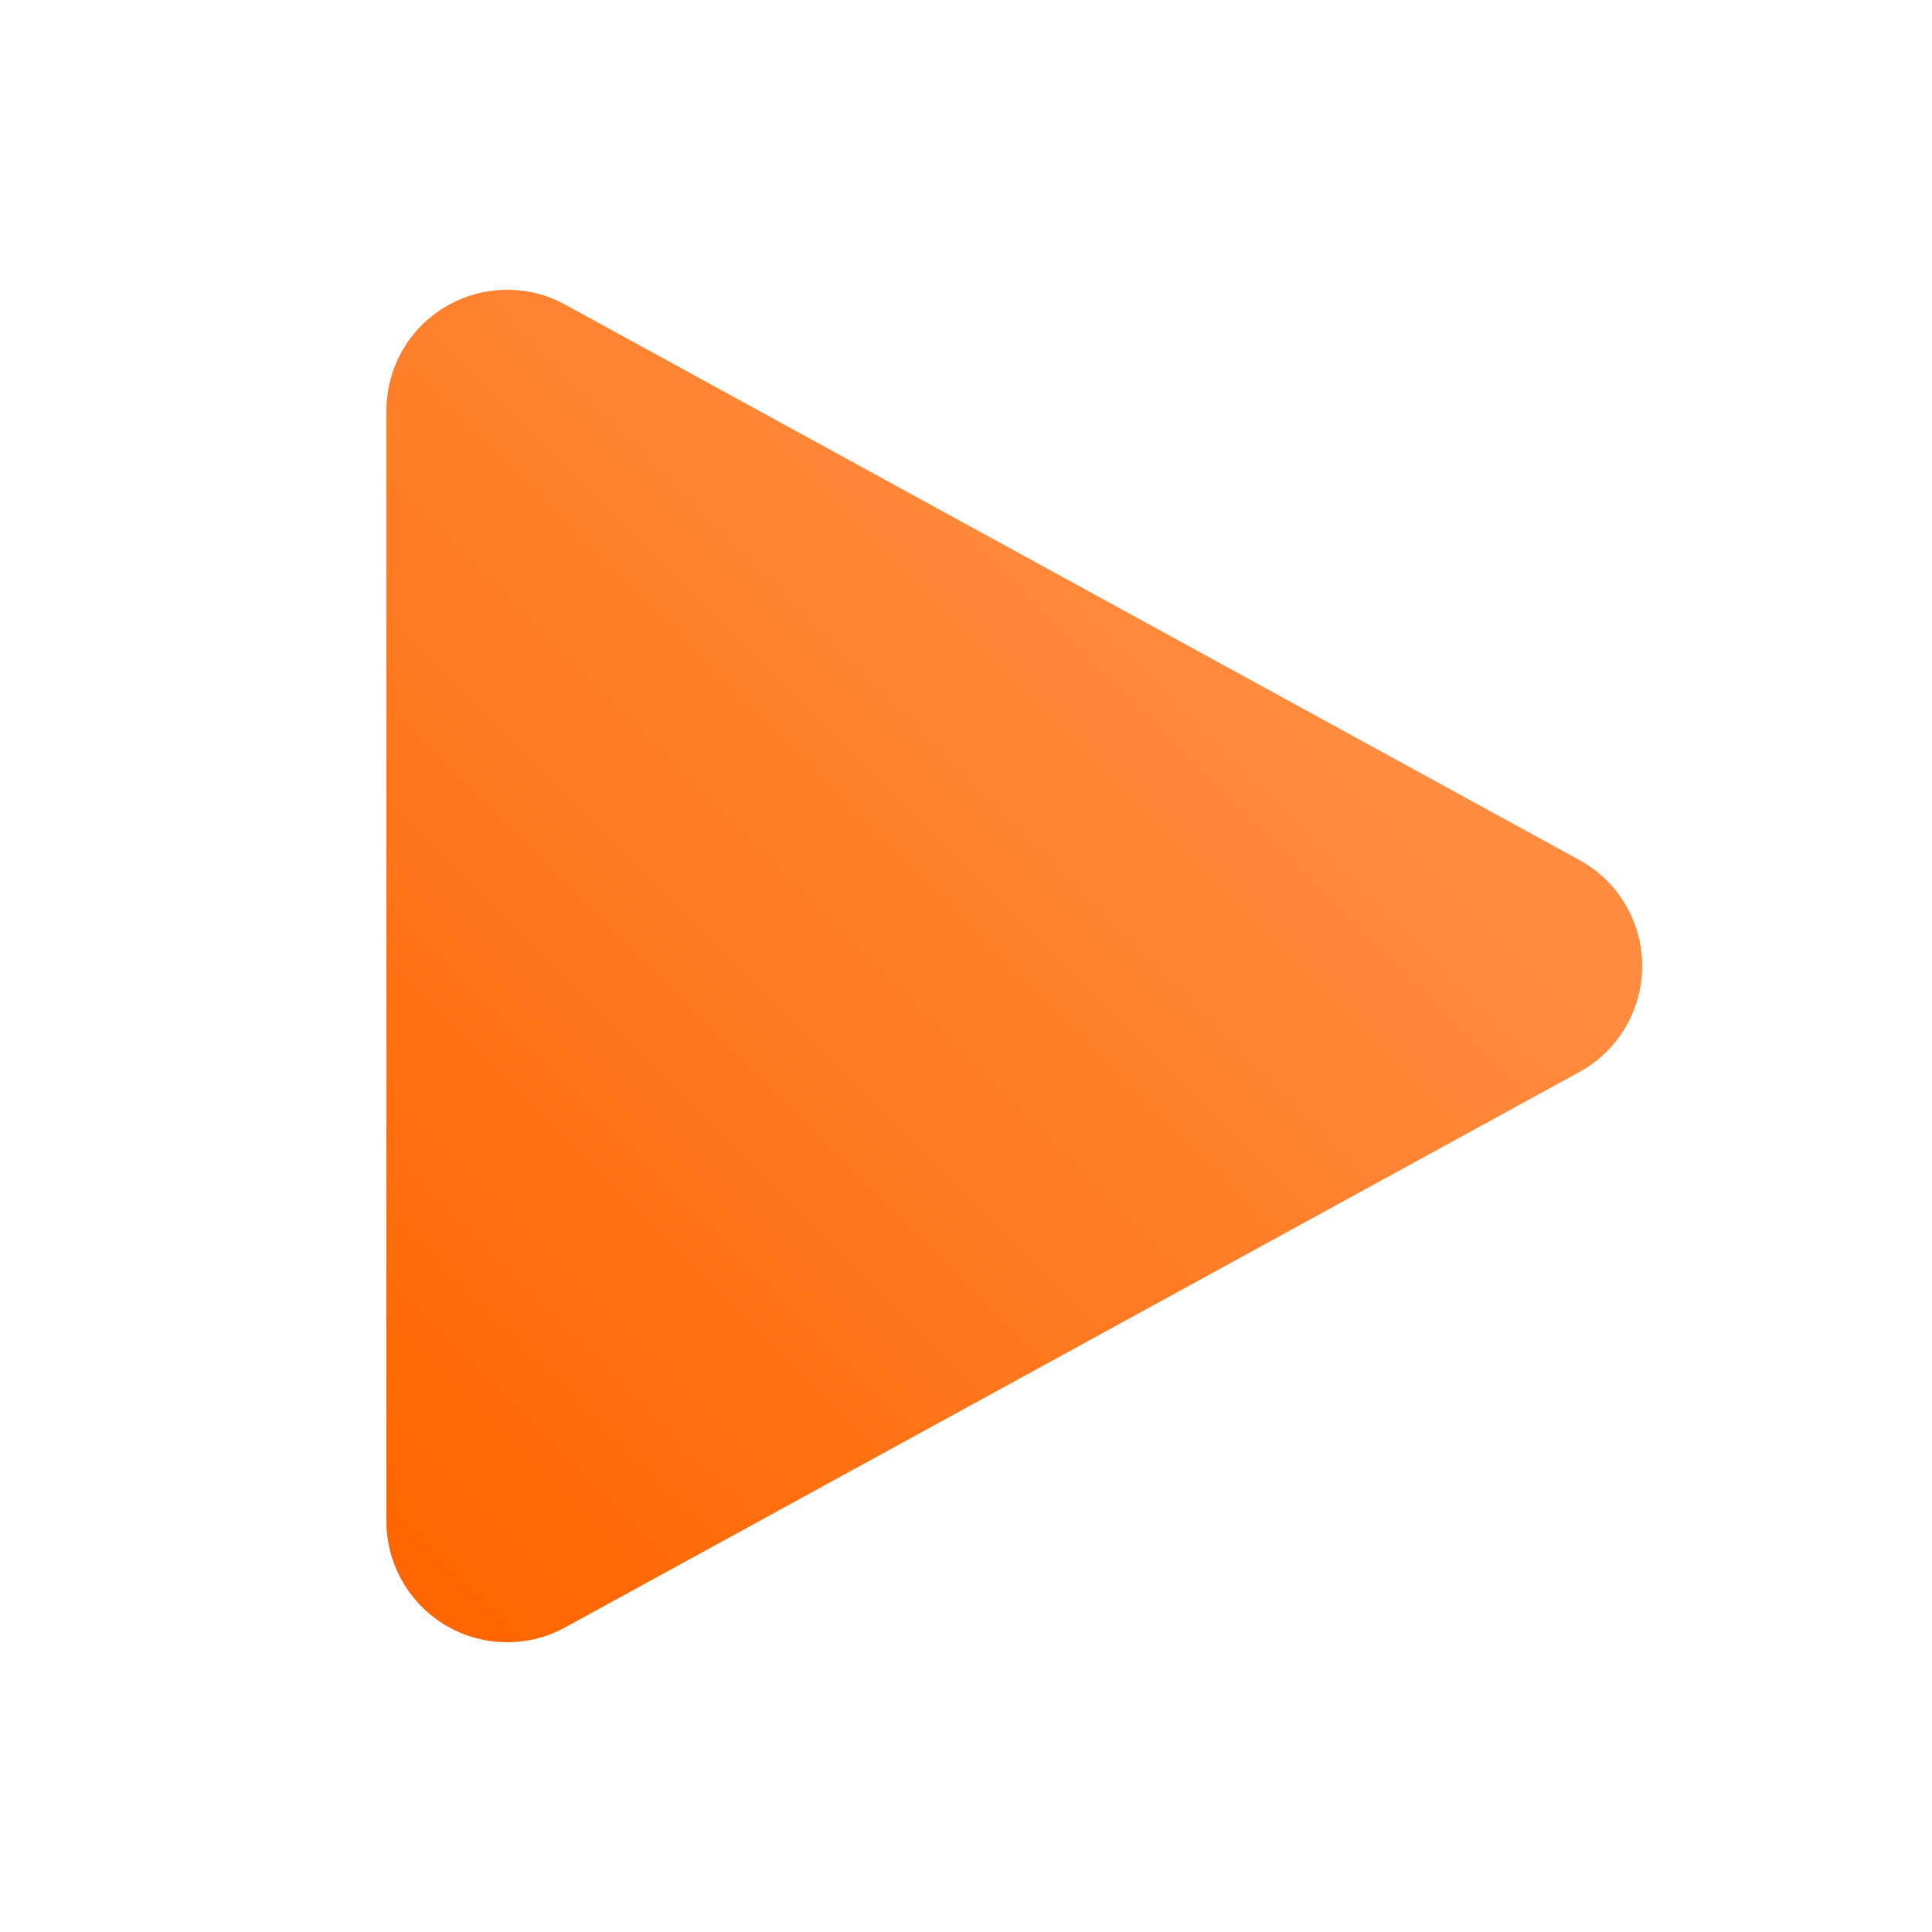 <svg xmlns="http://www.w3.org/2000/svg" viewBox="0 0 640 640"><defs><linearGradient id="a" x1="387.3" x2="93.1" y1="176.7" y2="470.9" data-name="Unbenannter Verlauf 37" gradientUnits="userSpaceOnUse"><stop offset="0" stop-color="#ff8c40"/><stop offset="1" stop-color="#f60"/></linearGradient></defs><path d="M187.2 100.9c-12.4-6.8-27.4-6.5-39.6.7-12.2 7.2-19.6 20.3-19.6 34.4v368c0 14.1 7.5 27.2 19.6 34.4 12.1 7.2 27.2 7.5 39.6.7l336-184c12.8-7 20.8-20.5 20.8-35.1s-8-28.1-20.8-35.1l-336-184Z" style="fill:url(#a)"/></svg>